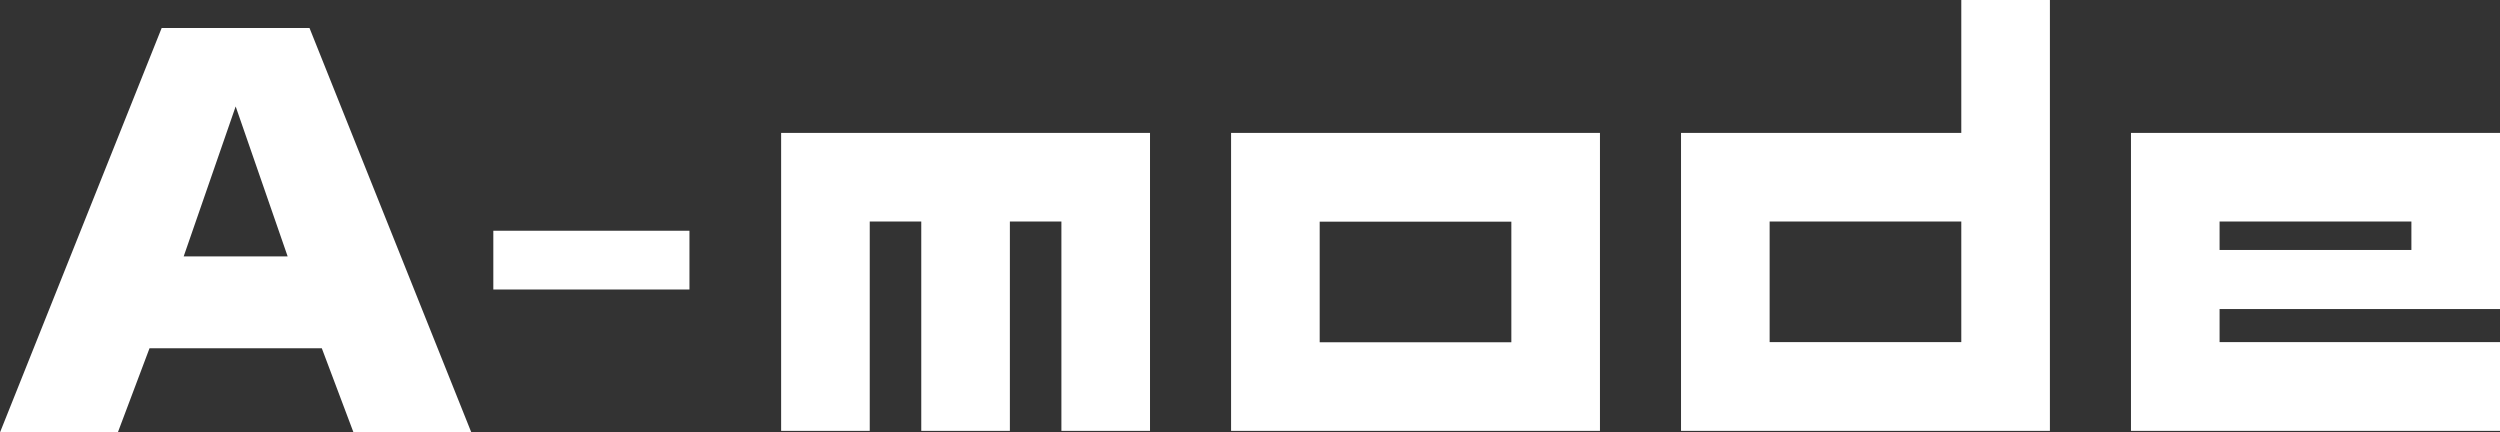 <?xml version="1.0" encoding="UTF-8"?><svg xmlns="http://www.w3.org/2000/svg" viewBox="0 0 162.52 28.11"><rect x="0" y="0" width="162.52" height="28.11" fill="#333333" stroke="none"/><defs><style>.e{fill:#fff;}</style></defs><g id="a"/><g id="b"><g id="c"><g id="d"><polygon class="e" points="59.89 14.4 56.54 14.4 56.54 28.01 50.78 28.01 50.78 8.64 74.76 8.64 74.76 28.01 69 28.01 69 14.4 65.65 14.4 65.65 28.01 59.89 28.01 59.89 14.4"/><path class="e" d="M80.03,8.64h23.98V28.01h-23.98V8.64Zm5.76,13.61h12.46v-7.84h-12.46v7.84Z"/><path class="e" d="M133.26,28.01h-23.98V8.64h18.22V0h5.76V28.01Zm-5.76-13.61h-12.46v7.84h12.46v-7.84Z"/><path class="e" d="M162.52,28.01h-23.99V8.64h23.99v11.45h-18.23v2.15h18.23v5.76Zm-18.23-11.76h12.47v-1.85h-12.47v1.85Z"/><path class="e" d="M0,28.11L10.51,1.82h9.61l10.52,26.29h-7.66l-2.06-5.47H9.72l-2.06,5.47H0ZM15.32,6.92l-3.38,9.75h6.76l-3.38-9.75Z"/><rect class="e" x="32.07" y="15" width="12.75" height="3.82"/></g></g></g></svg>